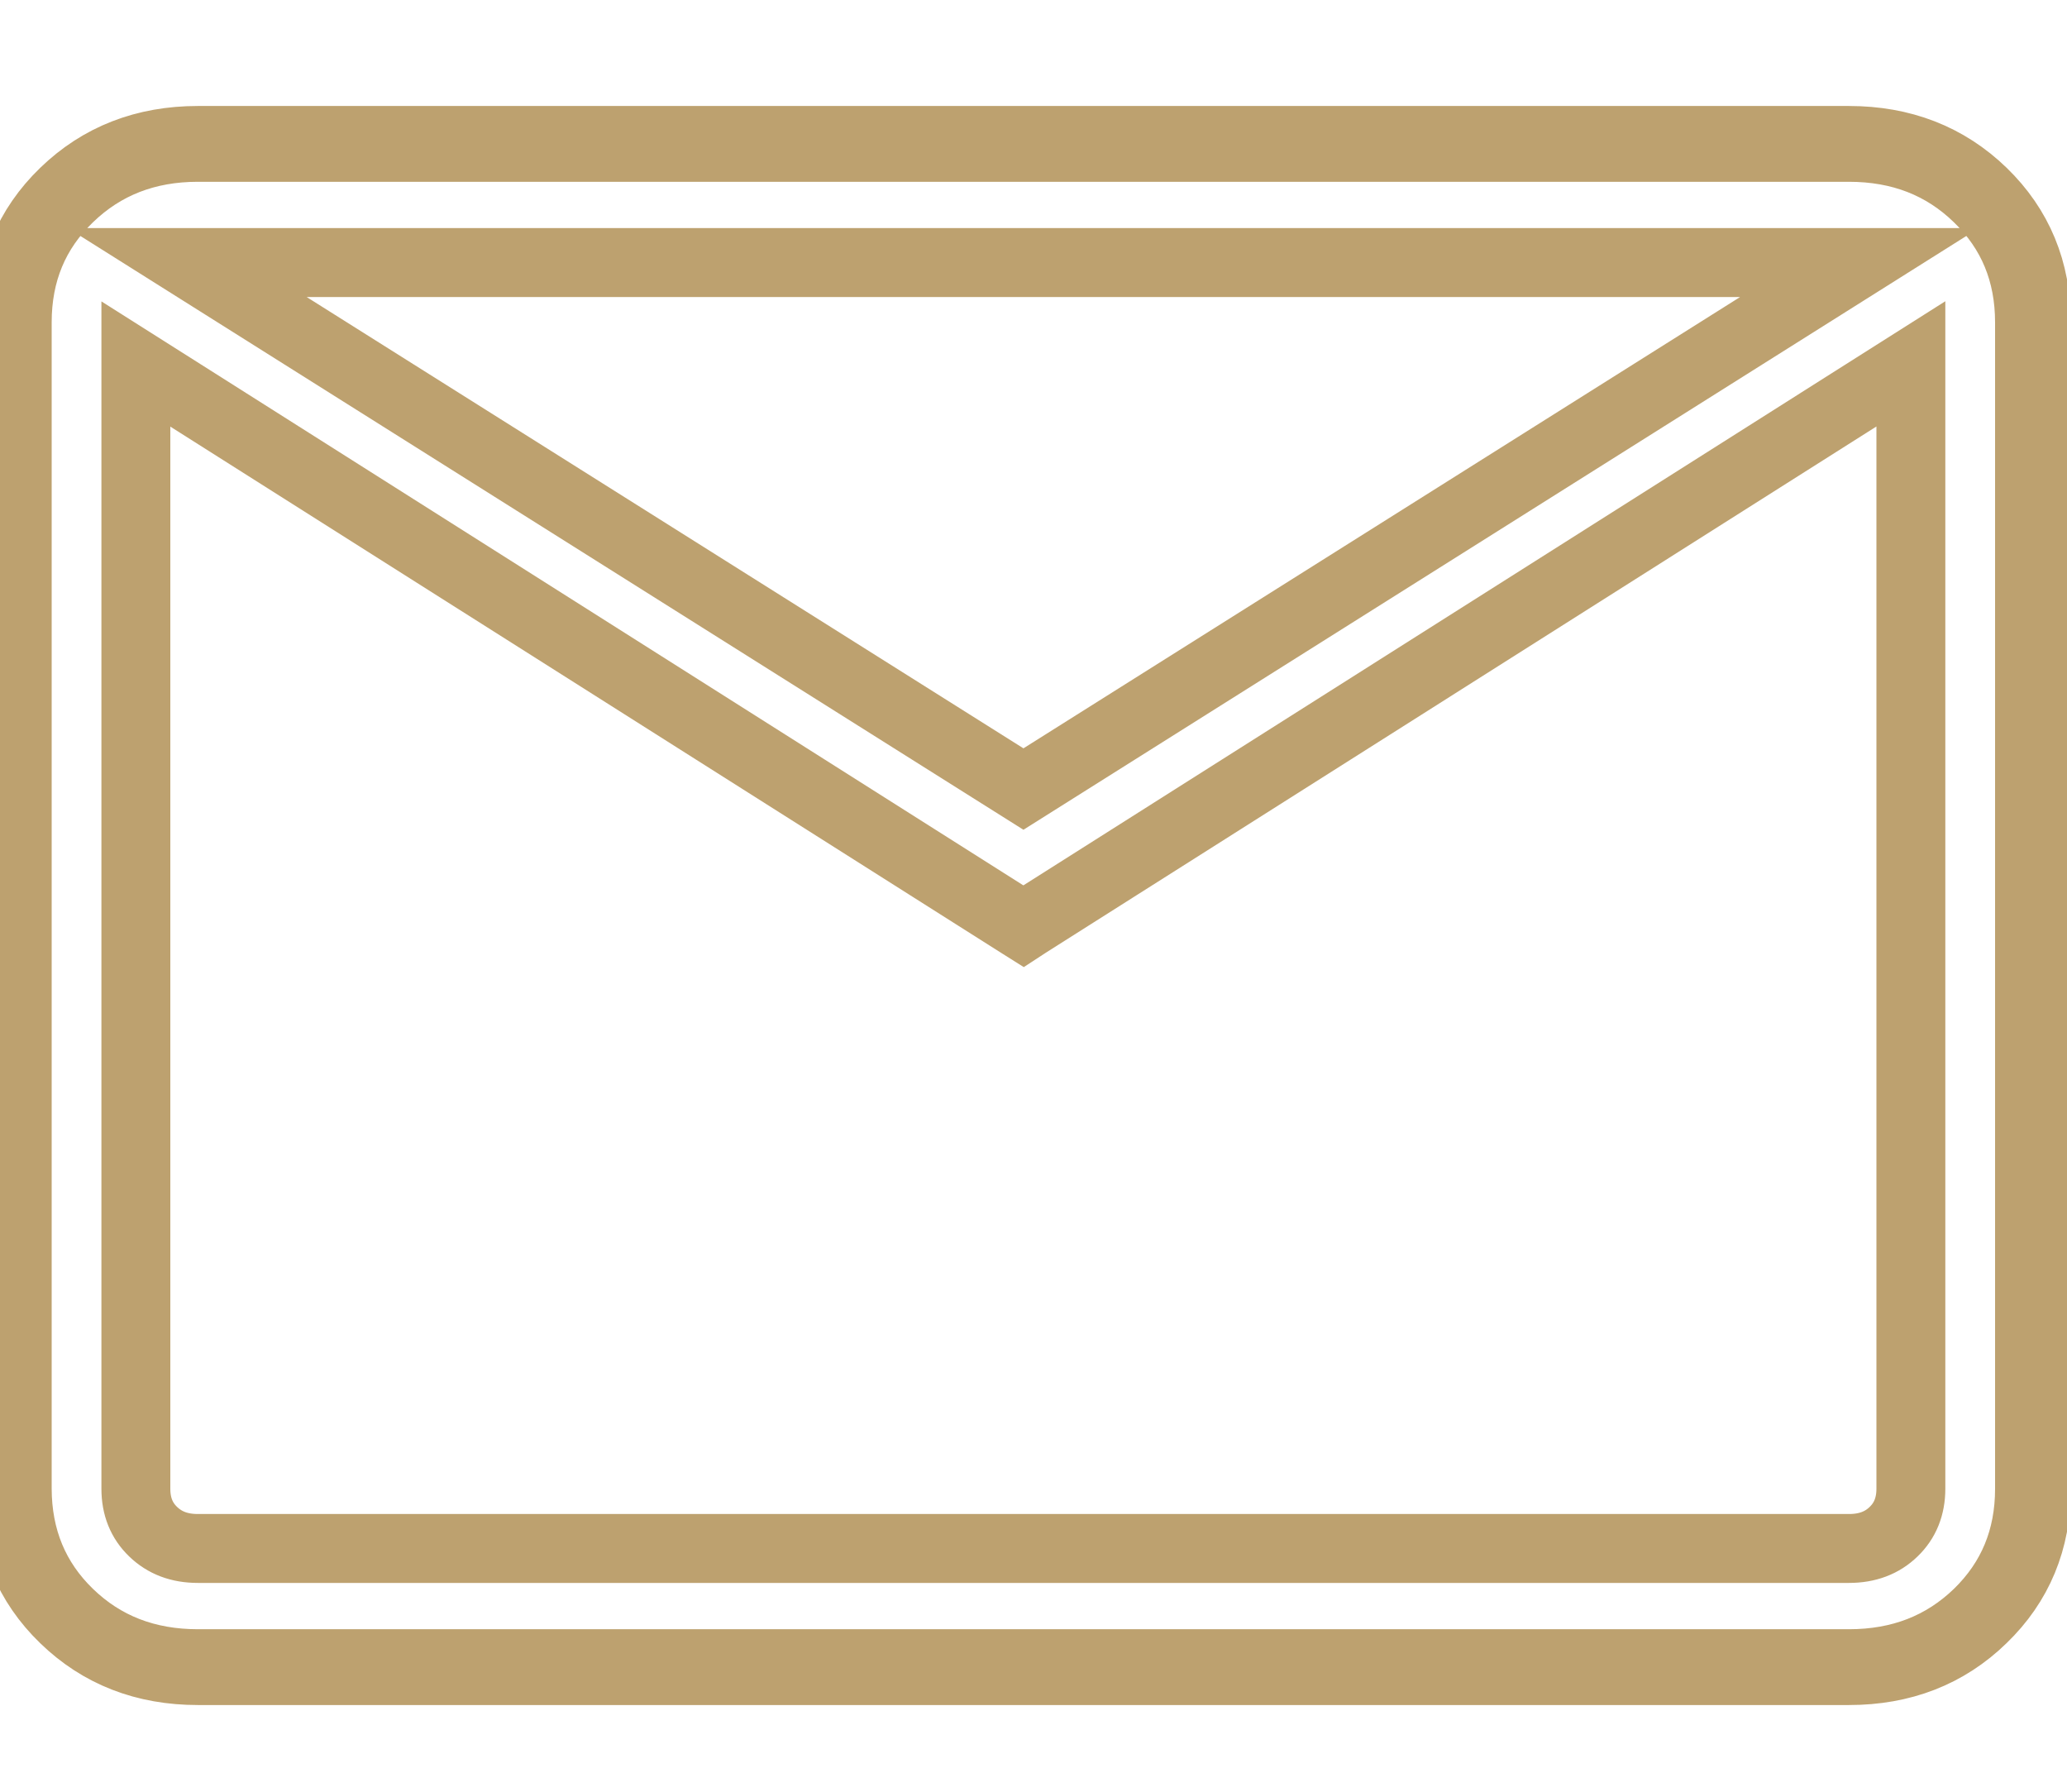 <svg width="15" height="13" viewBox="0 0 15 13" fill="none" xmlns="http://www.w3.org/2000/svg">
<path d="M13.418 12.121C13.803 12.121 14.127 11.996 14.387 11.743C14.648 11.491 14.778 11.176 14.778 10.802V2.339V2.339C14.778 1.964 14.648 1.649 14.388 1.397C14.128 1.145 13.803 1.019 13.418 1.019L1.435 1.019L1.435 1.019C1.051 1.019 0.726 1.145 0.466 1.397C0.205 1.649 0.075 1.964 0.075 2.339L0.075 10.801L0.075 10.801C0.076 11.176 0.206 11.492 0.466 11.743C0.726 11.995 1.05 12.121 1.436 12.121H13.418ZM13.418 12.121L13.418 12.071M13.418 12.121H13.418V12.071M13.418 12.071H1.436C1.062 12.071 0.751 11.95 0.501 11.708C0.251 11.466 0.126 11.163 0.125 10.801V2.339C0.125 1.977 0.25 1.675 0.501 1.433C0.751 1.191 1.063 1.069 1.435 1.069H13.418C13.791 1.069 14.103 1.19 14.353 1.433C14.603 1.675 14.728 1.977 14.728 2.339V10.802C14.728 11.163 14.603 11.465 14.353 11.708C14.102 11.95 13.791 12.071 13.418 12.071ZM7.4 6.703L7.427 6.72L7.453 6.703L13.867 2.64V10.801C13.867 10.93 13.825 11.033 13.742 11.113C13.659 11.194 13.552 11.235 13.418 11.235H1.436C1.301 11.235 1.195 11.194 1.111 11.113C1.028 11.033 0.986 10.93 0.986 10.802V2.641L7.4 6.703ZM7.427 5.725L1.359 1.905H13.494L7.427 5.725Z" fill="none" stroke="#BDA16F" stroke-width="0.5"/>
</svg>
